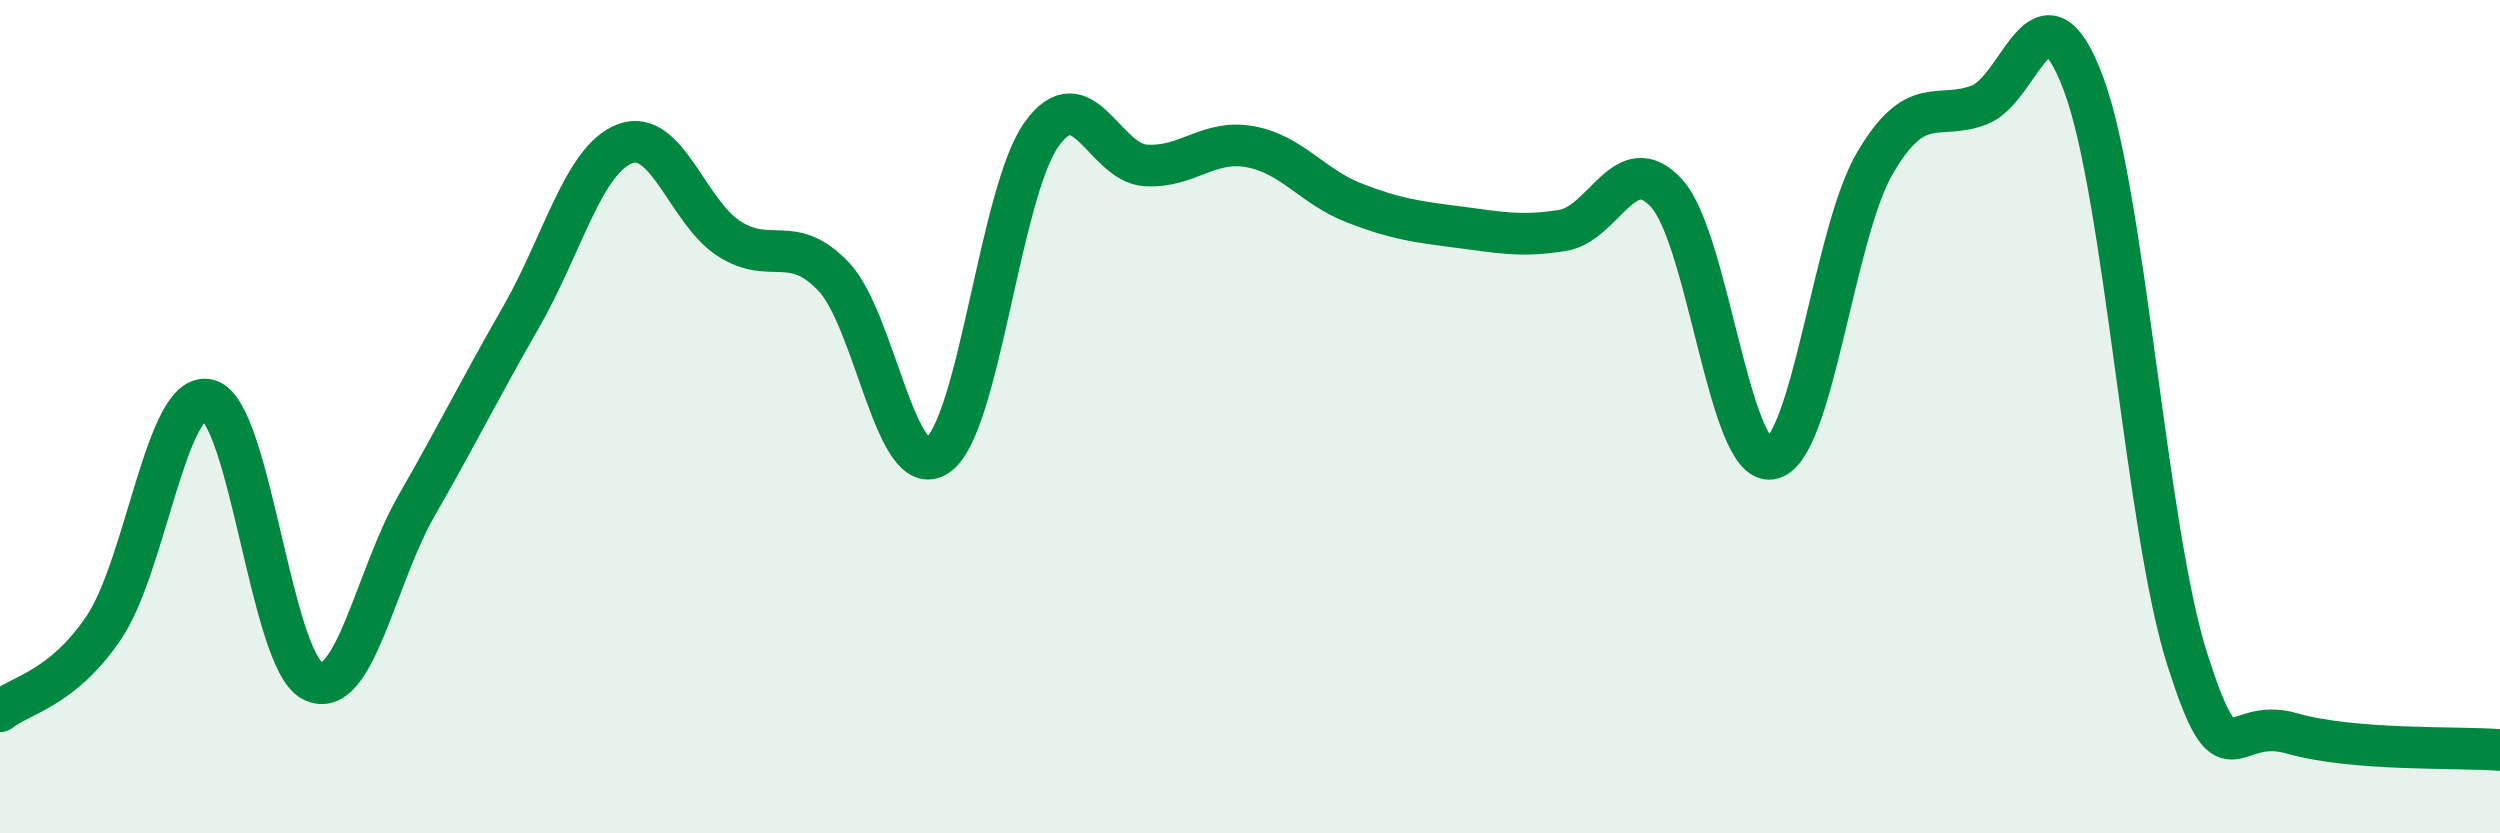 
    <svg width="60" height="20" viewBox="0 0 60 20" xmlns="http://www.w3.org/2000/svg">
      <path
        d="M 0,17.07 C 0.5,16.67 1.5,16.54 2.5,15.05 C 3.5,13.56 4,9.34 5,9.6 C 6,9.86 6.5,15.83 7.5,16.34 C 8.5,16.85 9,13.87 10,12.13 C 11,10.39 11.5,9.36 12.5,7.62 C 13.5,5.88 14,3.83 15,3.45 C 16,3.07 16.5,5.09 17.5,5.73 C 18.5,6.37 19,5.59 20,6.63 C 21,7.67 21.5,11.61 22.5,10.93 C 23.5,10.25 24,4.61 25,3.22 C 26,1.83 26.5,3.91 27.5,3.97 C 28.5,4.03 29,3.34 30,3.52 C 31,3.7 31.5,4.48 32.5,4.87 C 33.5,5.26 34,5.32 35,5.45 C 36,5.58 36.5,5.69 37.5,5.53 C 38.5,5.37 39,3.54 40,4.64 C 41,5.74 41.5,11.16 42.5,11.01 C 43.5,10.86 44,5.61 45,3.91 C 46,2.21 46.5,2.9 47.5,2.52 C 48.5,2.14 49,-0.66 50,2 C 51,4.66 51.5,12.72 52.5,15.84 C 53.5,18.96 53.5,17.17 55,17.6 C 56.5,18.03 59,17.92 60,18L60 20L0 20Z"
        fill="#008740"
        opacity="0.1"
        stroke-linecap="round"
        stroke-linejoin="round"
      />
      <path
        d="M 0,17.07 C 0.5,16.67 1.5,16.54 2.5,15.05 C 3.5,13.56 4,9.34 5,9.6 C 6,9.86 6.5,15.83 7.5,16.34 C 8.5,16.85 9,13.87 10,12.13 C 11,10.39 11.5,9.36 12.5,7.62 C 13.5,5.88 14,3.83 15,3.45 C 16,3.07 16.5,5.09 17.5,5.73 C 18.5,6.37 19,5.59 20,6.63 C 21,7.67 21.5,11.61 22.5,10.93 C 23.5,10.25 24,4.61 25,3.22 C 26,1.83 26.5,3.91 27.5,3.97 C 28.5,4.03 29,3.34 30,3.52 C 31,3.7 31.5,4.48 32.5,4.87 C 33.5,5.26 34,5.32 35,5.45 C 36,5.58 36.5,5.69 37.5,5.53 C 38.5,5.37 39,3.54 40,4.64 C 41,5.74 41.5,11.16 42.5,11.01 C 43.5,10.86 44,5.61 45,3.91 C 46,2.21 46.5,2.9 47.5,2.52 C 48.5,2.14 49,-0.66 50,2 C 51,4.66 51.5,12.72 52.5,15.84 C 53.5,18.96 53.5,17.17 55,17.6 C 56.5,18.03 59,17.92 60,18"
        stroke="#008740"
        stroke-width="1"
        fill="none"
        stroke-linecap="round"
        stroke-linejoin="round"
      />
    </svg>
  